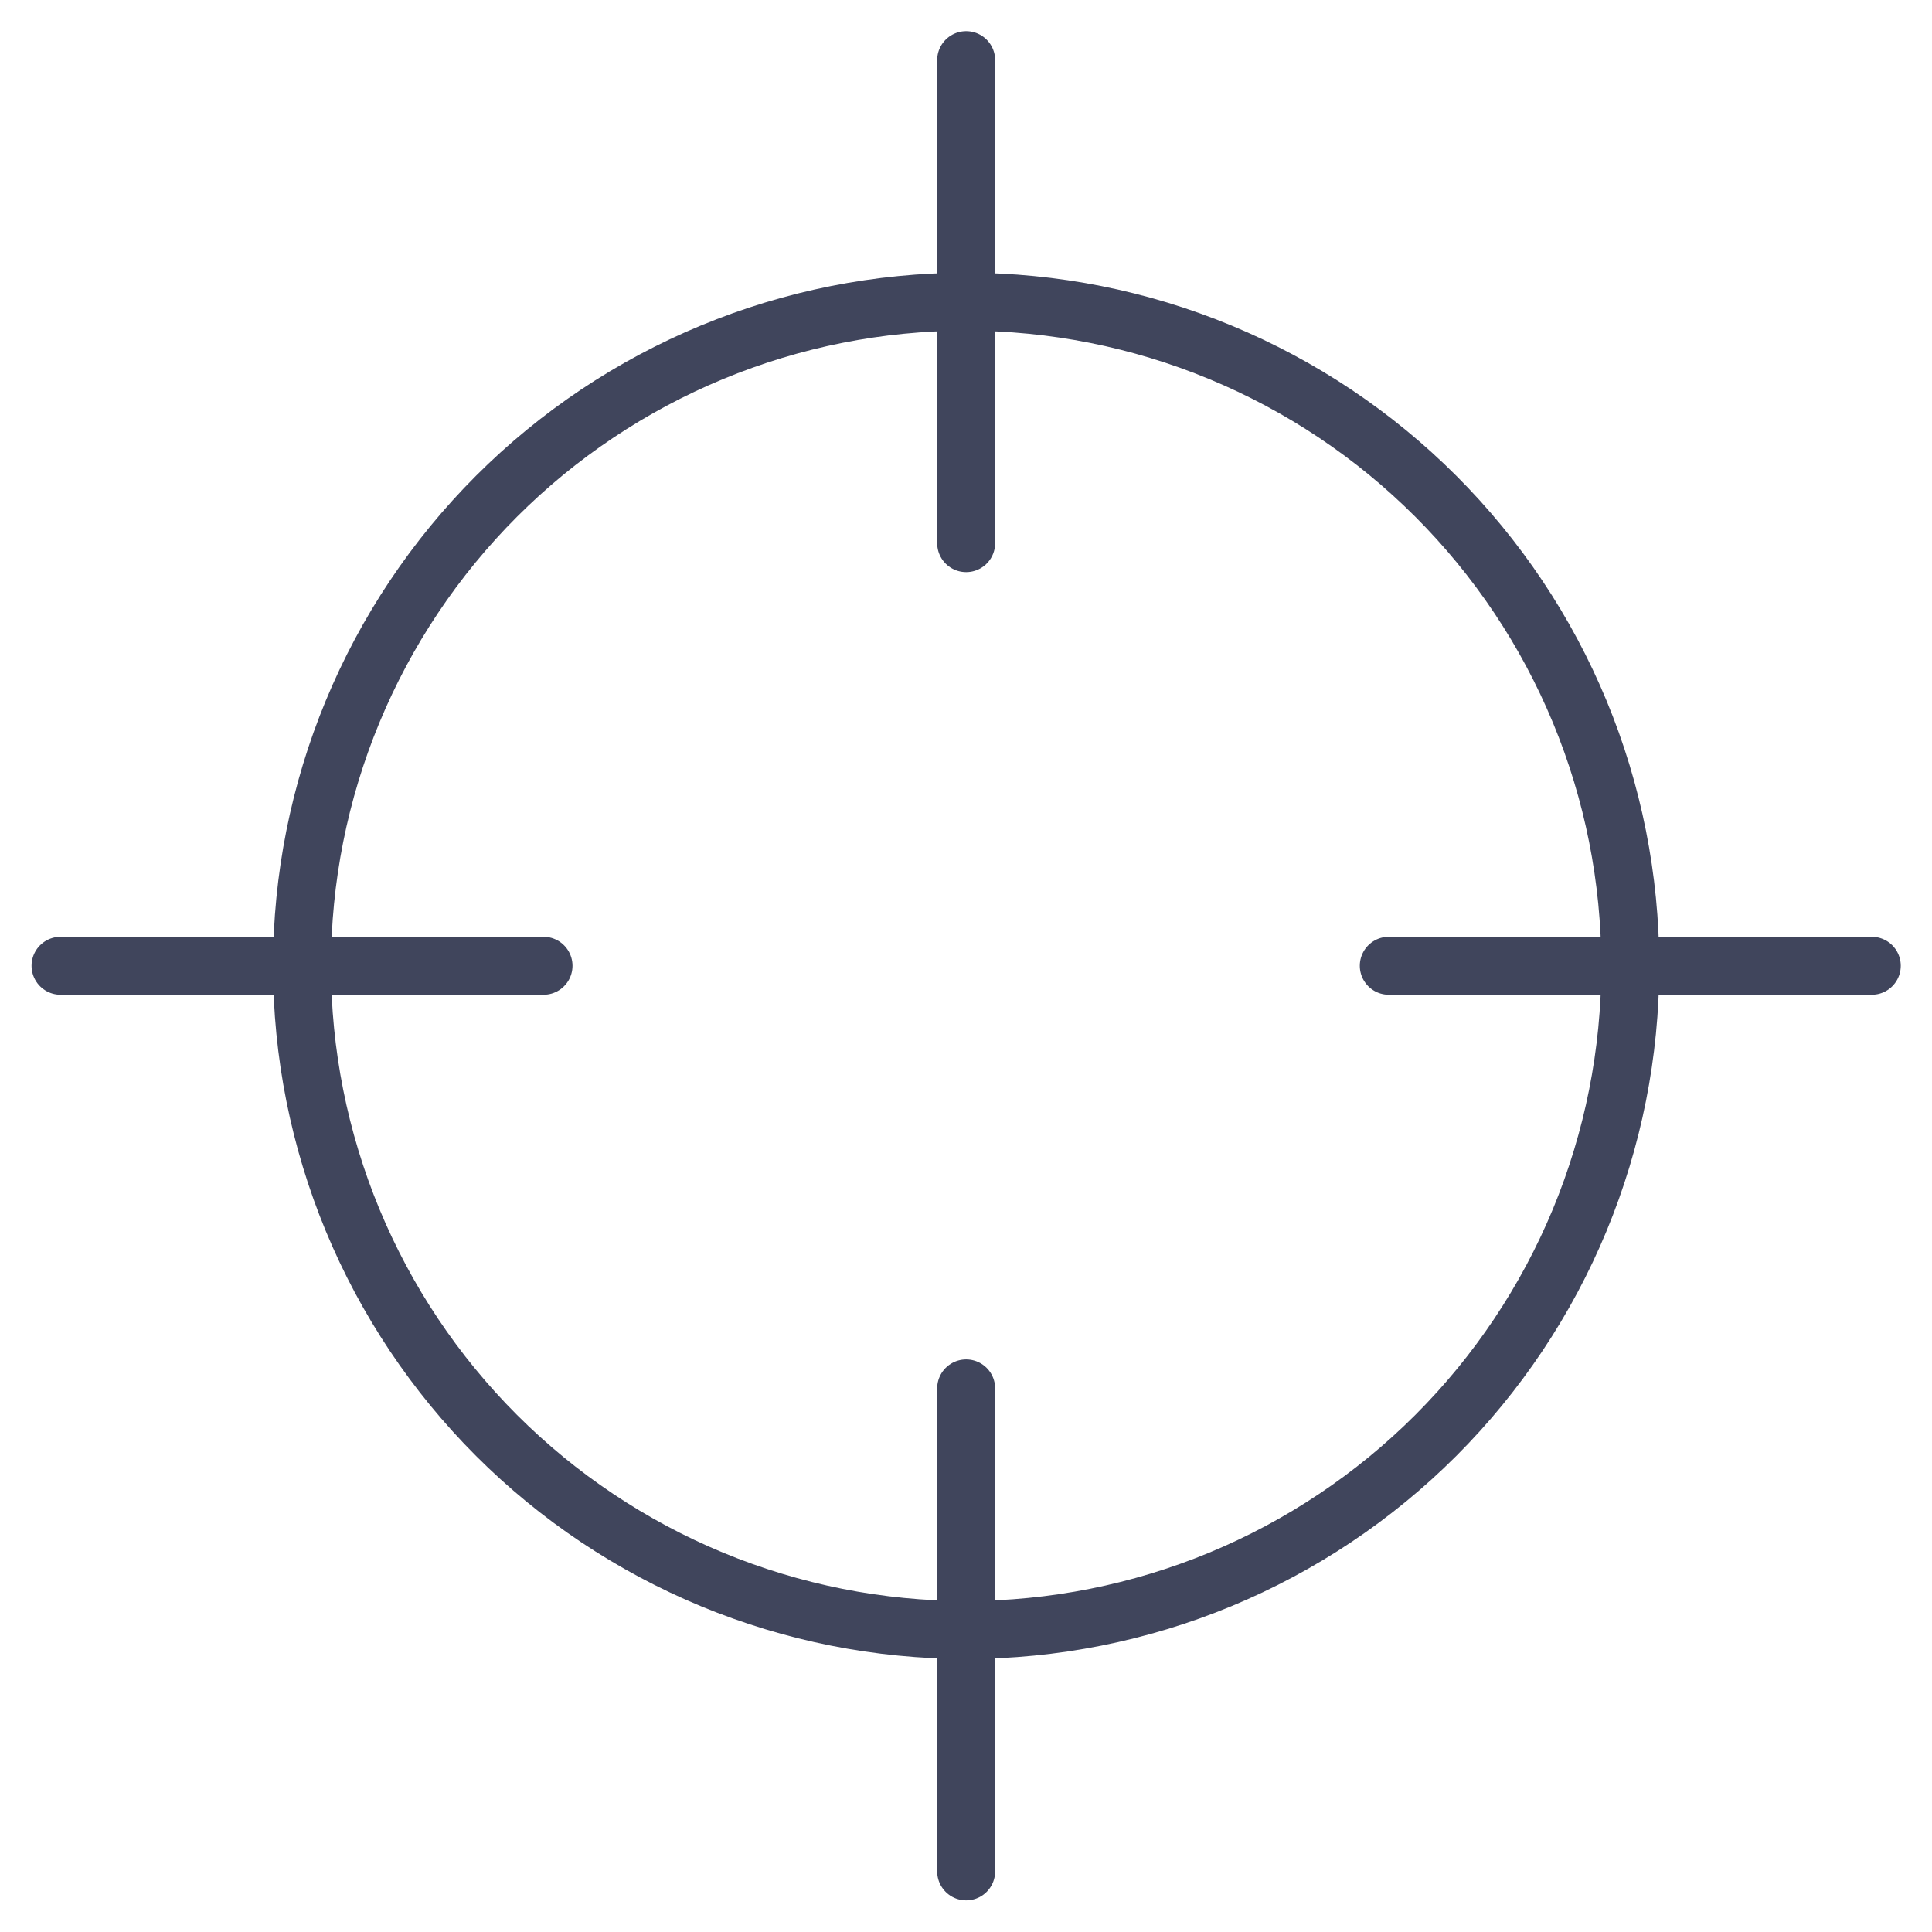 <svg width="100" height="100" viewBox="0 0 100 100" fill="none" xmlns="http://www.w3.org/2000/svg">
<path d="M50.008 71.863V96.863" stroke="#40455C" stroke-width="3" stroke-linecap="round" stroke-linejoin="round"/>
<path d="M50.008 3.113V28.113" stroke="#40455C" stroke-width="3" stroke-linecap="round" stroke-linejoin="round"/>
<path d="M28.133 49.988H3.133" stroke="#40455C" stroke-width="3" stroke-linecap="round" stroke-linejoin="round"/>
<path d="M96.883 49.988H71.883" stroke="#40455C" stroke-width="3" stroke-linecap="round" stroke-linejoin="round"/>
<path d="M15.633 49.992C15.633 54.506 16.523 58.976 18.25 63.147C19.977 67.317 22.509 71.107 25.701 74.299C28.894 77.491 32.683 80.023 36.854 81.751C41.024 83.478 45.494 84.367 50.008 84.367C54.522 84.367 58.992 83.478 63.163 81.751C67.334 80.023 71.123 77.491 74.315 74.299C77.507 71.107 80.039 67.317 81.767 63.147C83.494 58.976 84.383 54.506 84.383 49.992C84.383 45.478 83.494 41.008 81.767 36.837C80.039 32.667 77.507 28.877 74.315 25.685C71.123 22.493 67.334 19.961 63.163 18.234C58.992 16.506 54.522 15.617 50.008 15.617C45.494 15.617 41.024 16.506 36.854 18.234C32.683 19.961 28.894 22.493 25.701 25.685C22.509 28.877 19.977 32.667 18.25 36.837C16.523 41.008 15.633 45.478 15.633 49.992Z" stroke="#40455C" stroke-width="3" stroke-linecap="round" stroke-linejoin="round"/>
</svg>

